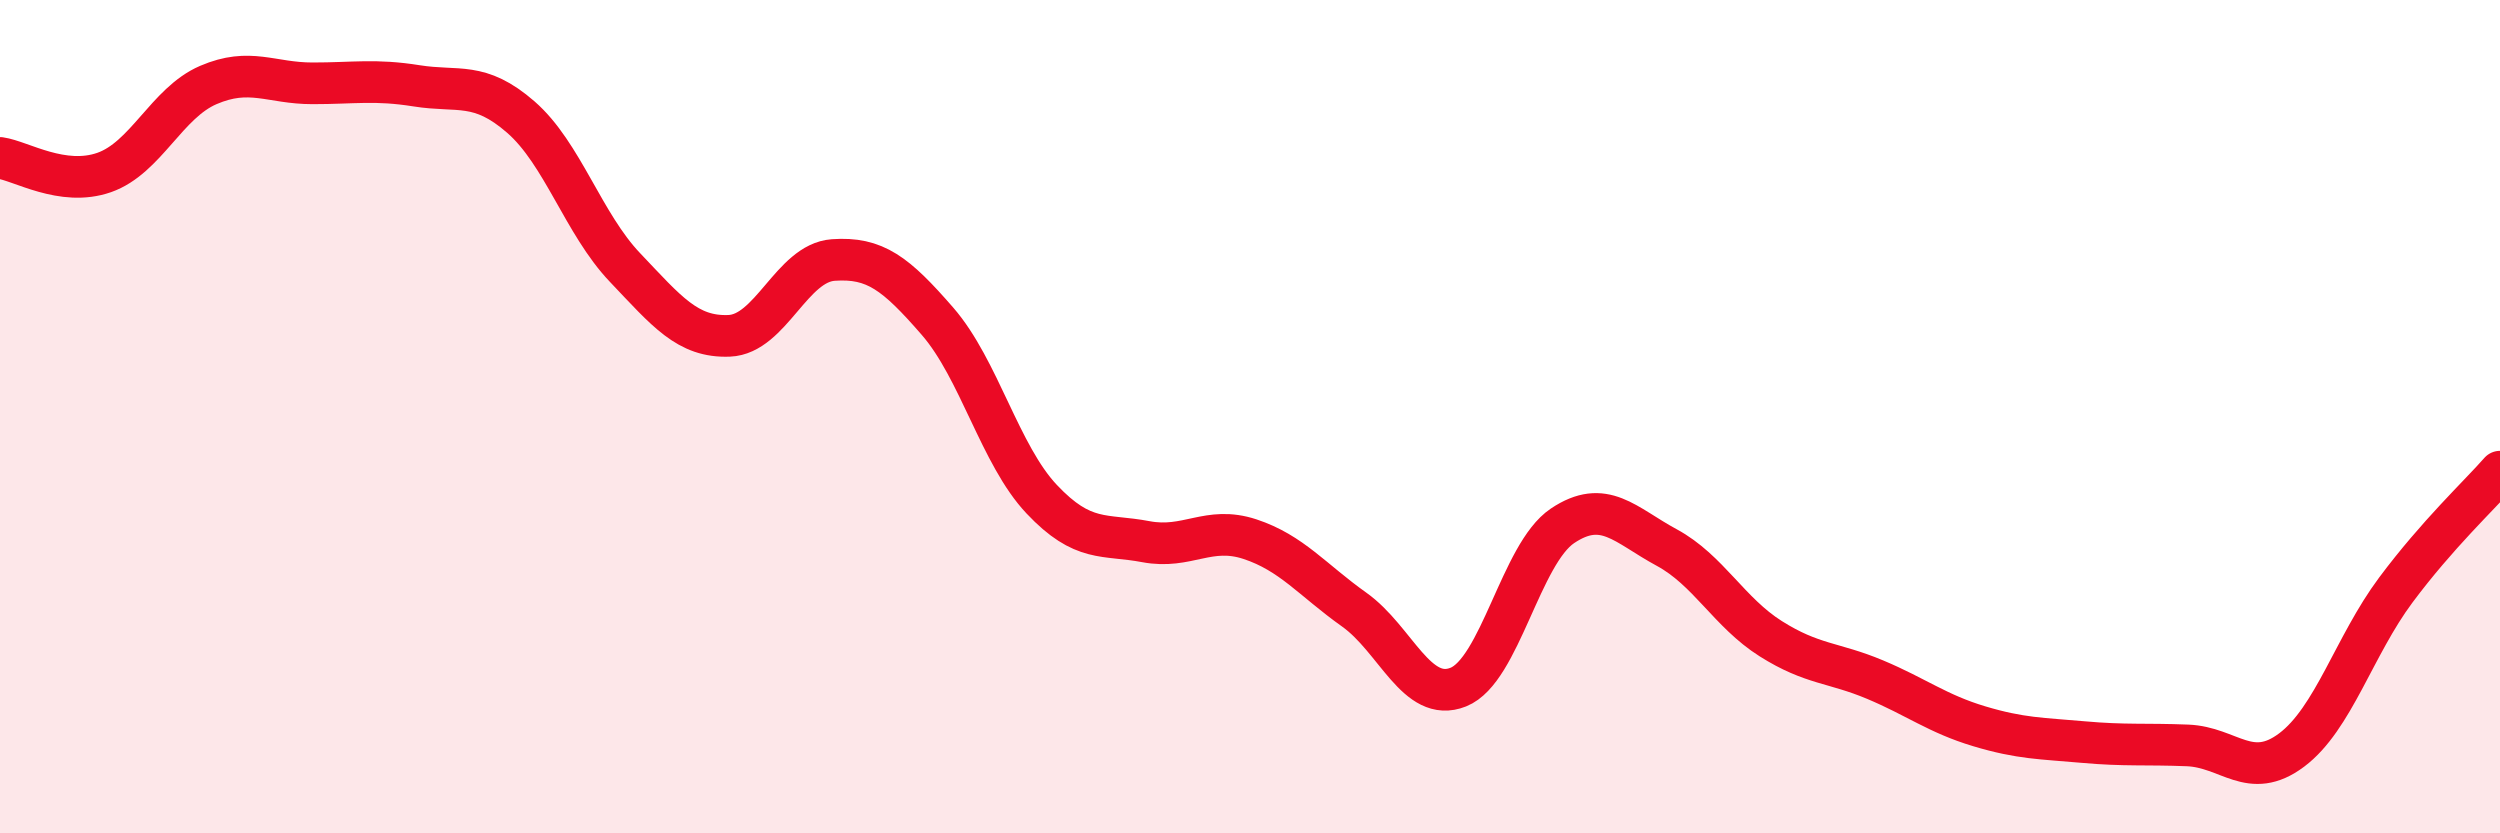 
    <svg width="60" height="20" viewBox="0 0 60 20" xmlns="http://www.w3.org/2000/svg">
      <path
        d="M 0,3.79 C 0.5,3.86 1.5,4.49 2.5,4.14 C 3.5,3.79 4,2.47 5,2.04 C 6,1.61 6.5,2 7.5,2 C 8.5,2 9,1.9 10,2.06 C 11,2.22 11.5,1.94 12.5,2.81 C 13.5,3.68 14,5.37 15,6.42 C 16,7.47 16.5,8.1 17.5,8.06 C 18.5,8.02 19,6.31 20,6.24 C 21,6.17 21.5,6.56 22.5,7.71 C 23.5,8.86 24,10.92 25,11.98 C 26,13.04 26.5,12.81 27.5,13 C 28.5,13.19 29,12.61 30,12.94 C 31,13.27 31.5,13.92 32.5,14.63 C 33.5,15.34 34,16.89 35,16.49 C 36,16.09 36.5,13.29 37.5,12.62 C 38.5,11.95 39,12.6 40,13.14 C 41,13.68 41.5,14.7 42.5,15.33 C 43.5,15.96 44,15.89 45,16.31 C 46,16.73 46.5,17.13 47.5,17.43 C 48.5,17.73 49,17.72 50,17.81 C 51,17.9 51.5,17.85 52.5,17.89 C 53.5,17.93 54,18.75 55,18 C 56,17.25 56.5,15.5 57.5,14.16 C 58.5,12.82 59.5,11.89 60,11.32L60 20L0 20Z"
        fill="#EB0A25"
        opacity="0.1"
        stroke-linecap="round"
        stroke-linejoin="round"
      />
      <path
        d="M 0,3.79 C 0.5,3.86 1.5,4.49 2.5,4.14 C 3.5,3.79 4,2.47 5,2.04 C 6,1.61 6.5,2 7.5,2 C 8.5,2 9,1.9 10,2.06 C 11,2.22 11.5,1.94 12.5,2.81 C 13.5,3.68 14,5.37 15,6.42 C 16,7.47 16.5,8.1 17.5,8.06 C 18.5,8.02 19,6.31 20,6.24 C 21,6.17 21.5,6.56 22.5,7.71 C 23.5,8.86 24,10.92 25,11.98 C 26,13.04 26.5,12.81 27.5,13 C 28.5,13.19 29,12.61 30,12.94 C 31,13.27 31.5,13.92 32.5,14.63 C 33.5,15.34 34,16.89 35,16.49 C 36,16.09 36.5,13.29 37.5,12.62 C 38.5,11.95 39,12.6 40,13.14 C 41,13.68 41.5,14.7 42.5,15.33 C 43.5,15.96 44,15.89 45,16.31 C 46,16.73 46.5,17.13 47.5,17.43 C 48.5,17.73 49,17.72 50,17.81 C 51,17.9 51.5,17.85 52.5,17.89 C 53.5,17.93 54,18.75 55,18 C 56,17.25 56.5,15.5 57.5,14.16 C 58.5,12.82 59.5,11.89 60,11.32"
        stroke="#EB0A25"
        stroke-width="1"
        fill="none"
        stroke-linecap="round"
        stroke-linejoin="round"
      />
    </svg>
  